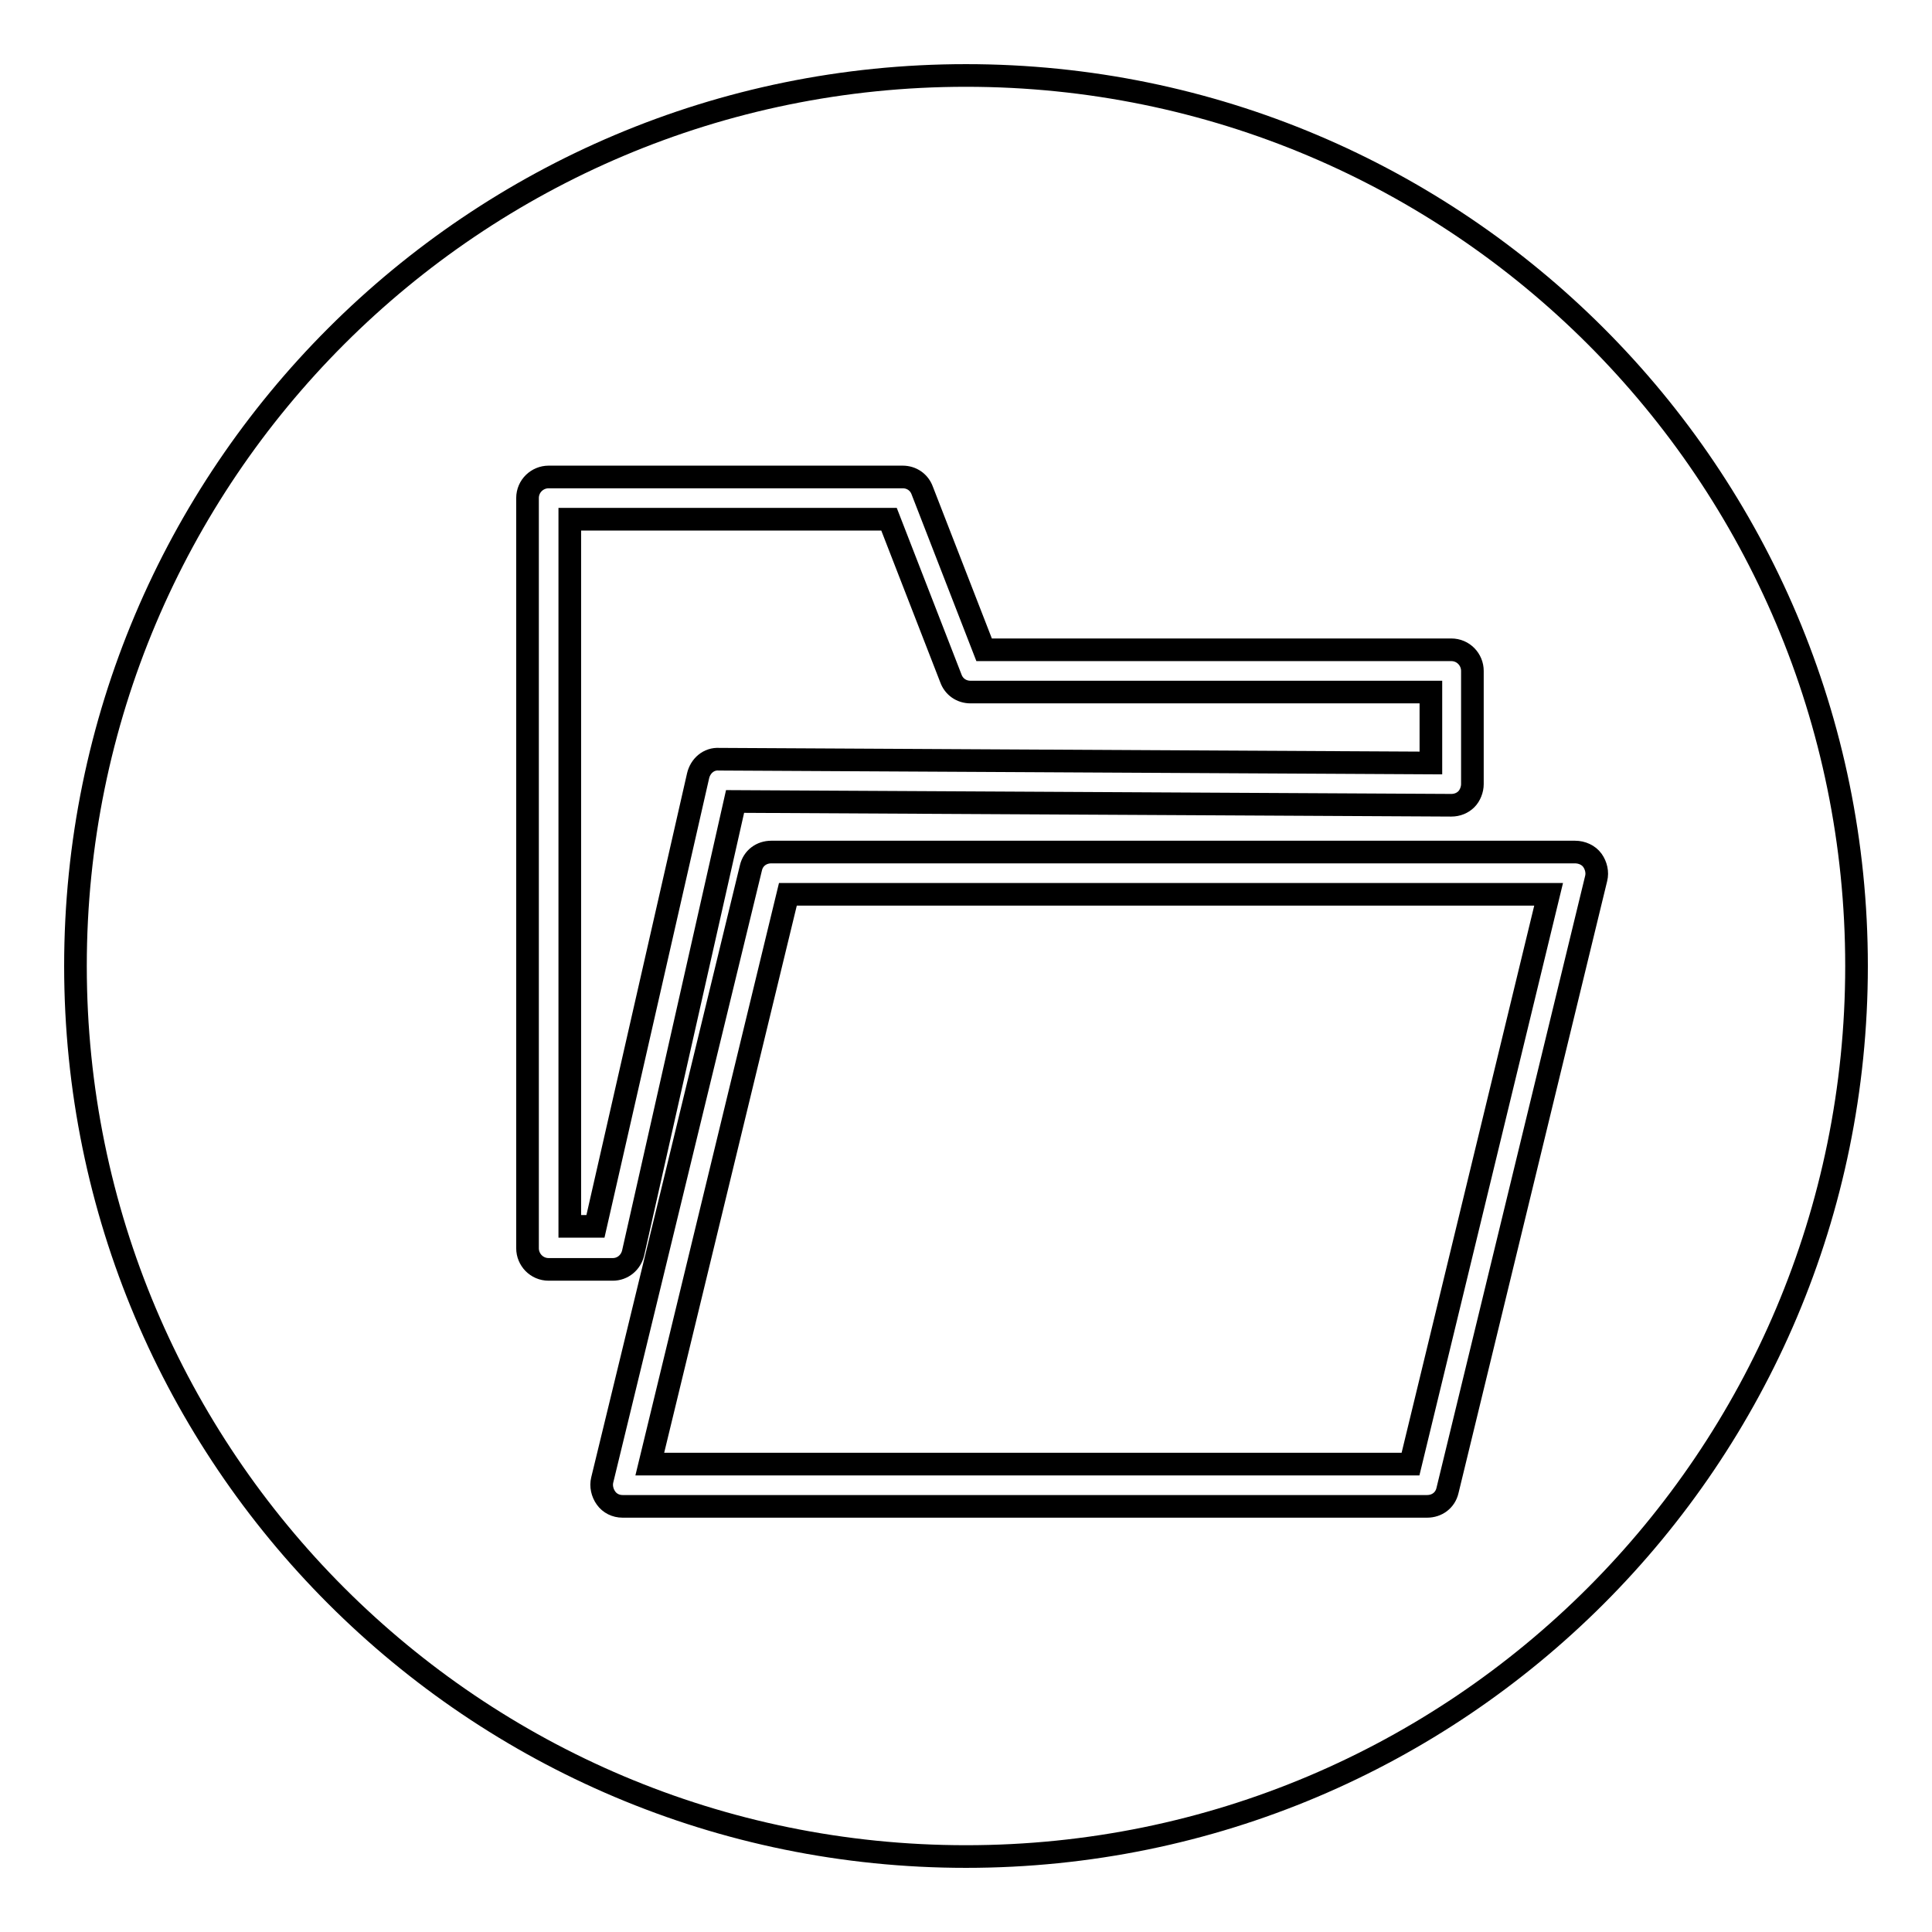<?xml version="1.0" encoding="utf-8"?>
<!-- Svg Vector Icons : http://www.onlinewebfonts.com/icon -->
<!DOCTYPE svg PUBLIC "-//W3C//DTD SVG 1.1//EN" "http://www.w3.org/Graphics/SVG/1.1/DTD/svg11.dtd">
<svg version="1.1" xmlns="http://www.w3.org/2000/svg" xmlns:xlink="http://www.w3.org/1999/xlink" x="0px" y="0px" viewBox="0 0 256 256" enable-background="new 0 0 256 256" xml:space="preserve">
<g><g><g><g><path stroke-width="3" fill-opacity="0" stroke="#000000"  d="M128,246c65.2,0,118-52.8,118-118c0-65.2-52.8-118-118-118C62.8,10,10,62.8,10,128C10,193.2,62.8,246,128,246z M211,114c0.5,0.7,0.7,1.6,0.5,2.4l-19.7,81.1c-0.3,1.3-1.4,2.1-2.7,2.1H82.5c-0.9,0-1.7-0.4-2.2-1.1s-0.7-1.6-0.5-2.4L99.5,115c0.3-1.3,1.4-2.1,2.7-2.1h106.5C209.6,112.9,210.5,113.3,211,114z M69.9,66c0-1.6,1.3-2.8,2.8-2.8h46.9c1.2,0,2.2,0.7,2.6,1.8l8.2,21.1h61.9c1.6,0,2.8,1.3,2.8,2.8v15c0,0.7-0.3,1.5-0.8,2c-0.5,0.5-1.2,0.8-2,0.8l0,0l-94.9-0.5L83.9,166c-0.3,1.3-1.4,2.2-2.7,2.2h-8.5c-1.6,0-2.8-1.3-2.8-2.8L69.9,66L69.9,66z"/><path stroke-width="3" fill-opacity="0" stroke="#000000"  d="M186.9 194L205.2 118.5 104.4 118.5 86.1 194 z"/><path stroke-width="3" fill-opacity="0" stroke="#000000"  d="M92.5,102.8c0.3-1.3,1.4-2.3,2.8-2.2l94.3,0.5v-9.4h-61c-1.2,0-2.2-0.7-2.6-1.8l-8.2-21.1H75.5v93.7h3.4L92.5,102.8z"/></g></g><g></g><g></g><g></g><g></g><g></g><g></g><g></g><g></g><g></g><g></g><g></g><g></g><g></g><g></g><g></g></g></g>
</svg>